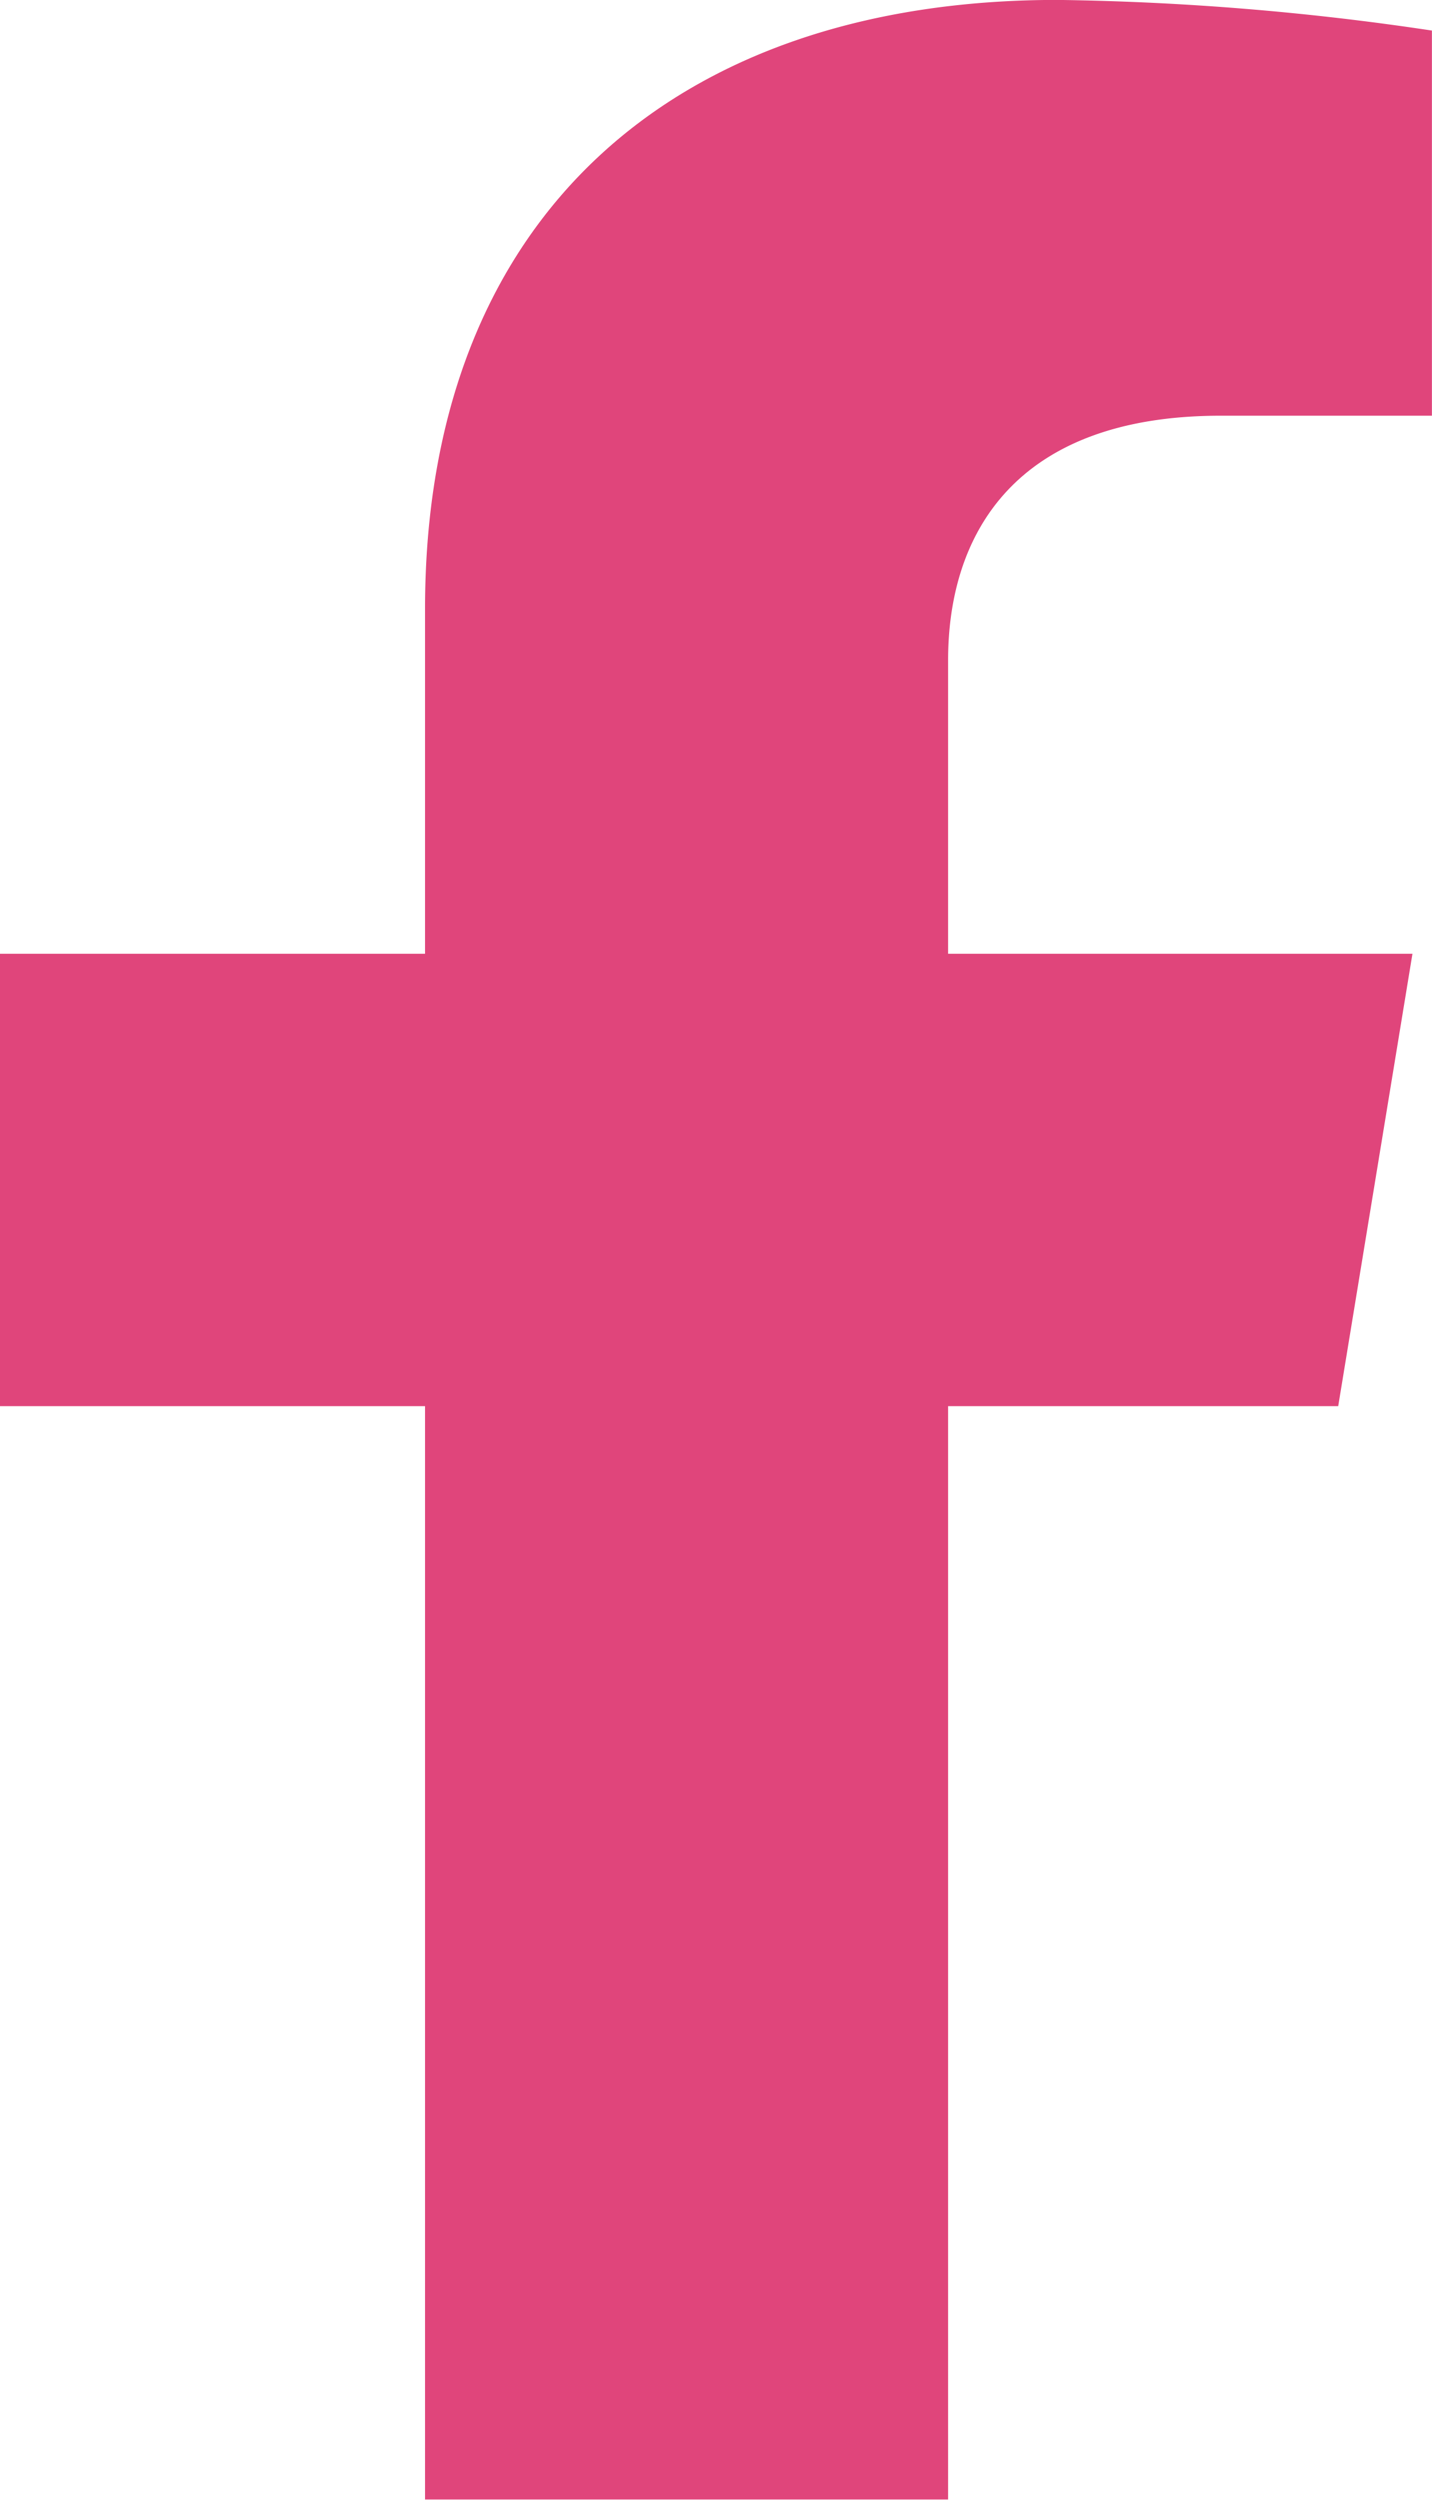 <svg xmlns="http://www.w3.org/2000/svg" width="17.954" height="31.325" viewBox="0 0 17.954 31.325">
  <path id="Icon_corebrands-facebook-f" data-name="Icon corebrands-facebook-f" d="M25.138,17.621l.931-5.669H20.247V8.273c0-1.551.813-3.063,3.42-3.063h2.646V.384A34.483,34.483,0,0,0,21.616,0c-4.794,0-7.927,2.715-7.927,7.631v4.321H8.36v5.669h5.329v13.7h6.558v-13.7Z" transform="translate(-8.36 -0.001)" fill="#e0457b"/>
</svg>
